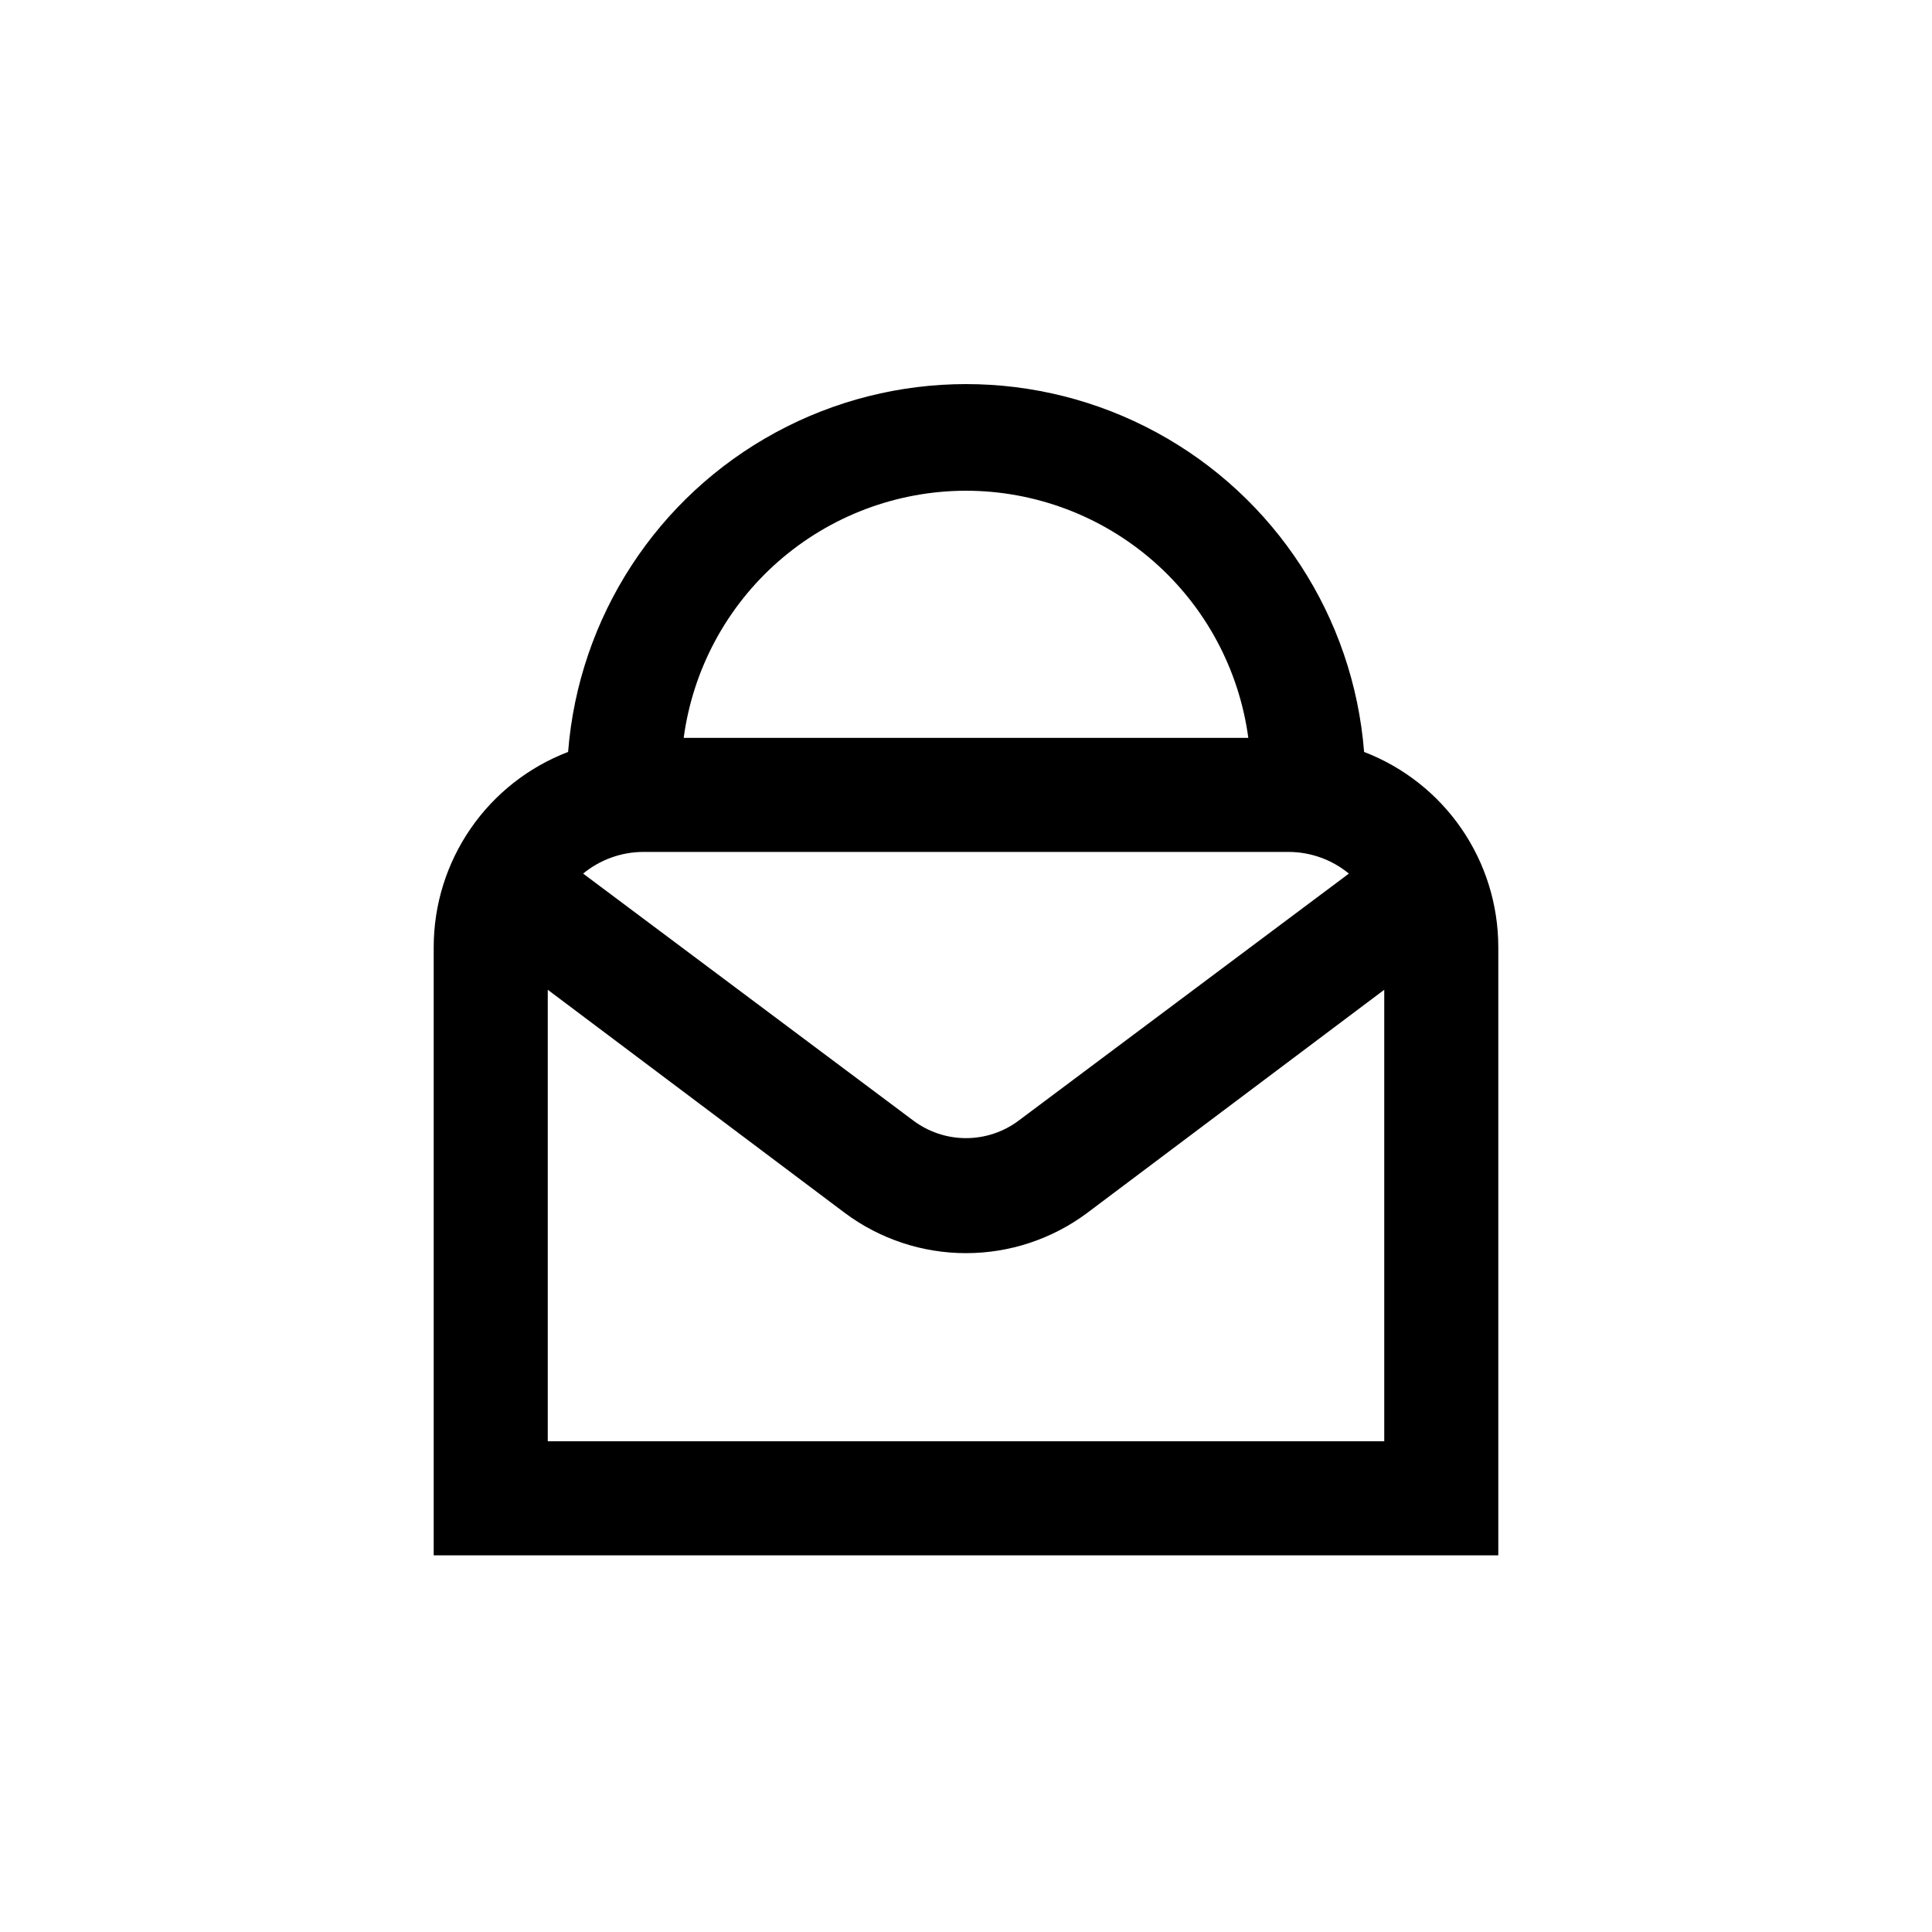 <?xml version="1.0" encoding="UTF-8"?>
<!-- Uploaded to: SVG Repo, www.svgrepo.com, Generator: SVG Repo Mixer Tools -->
<svg fill="#000000" width="800px" height="800px" version="1.1" viewBox="144 144 512 512" xmlns="http://www.w3.org/2000/svg">
 <path d="m505.5 343.27c-2.816-35.711-23.512-67.574-54.992-84.664-31.484-17.09-69.477-17.09-100.96 0-31.484 17.09-52.18 48.953-54.996 84.664-10.469 4.004-19.477 11.086-25.832 20.316-6.359 9.227-9.773 20.168-9.785 31.375v161.22h282.13v-161.22c-0.012-11.203-3.414-22.137-9.766-31.363-6.352-9.23-15.348-16.316-25.805-20.328zm-19.852 26.5c5.777 0.043 11.363 2.074 15.82 5.742l-87.562 65.496c-4.016 2.992-8.895 4.609-13.902 4.609-5.012 0-9.887-1.617-13.906-4.609l-87.562-65.496c4.457-3.668 10.043-5.699 15.82-5.742zm-85.645-95.723c18.281 0.02 35.938 6.668 49.695 18.711 13.758 12.043 22.68 28.664 25.117 46.785h-149.63c2.438-18.121 11.363-34.742 25.117-46.785 13.758-12.043 31.414-18.691 49.699-18.711zm-110.84 251.9v-119.65l78.797 59.195c9.262 6.887 20.5 10.605 32.043 10.605s22.777-3.719 32.039-10.605l78.797-59.195v119.65z"/>
</svg>